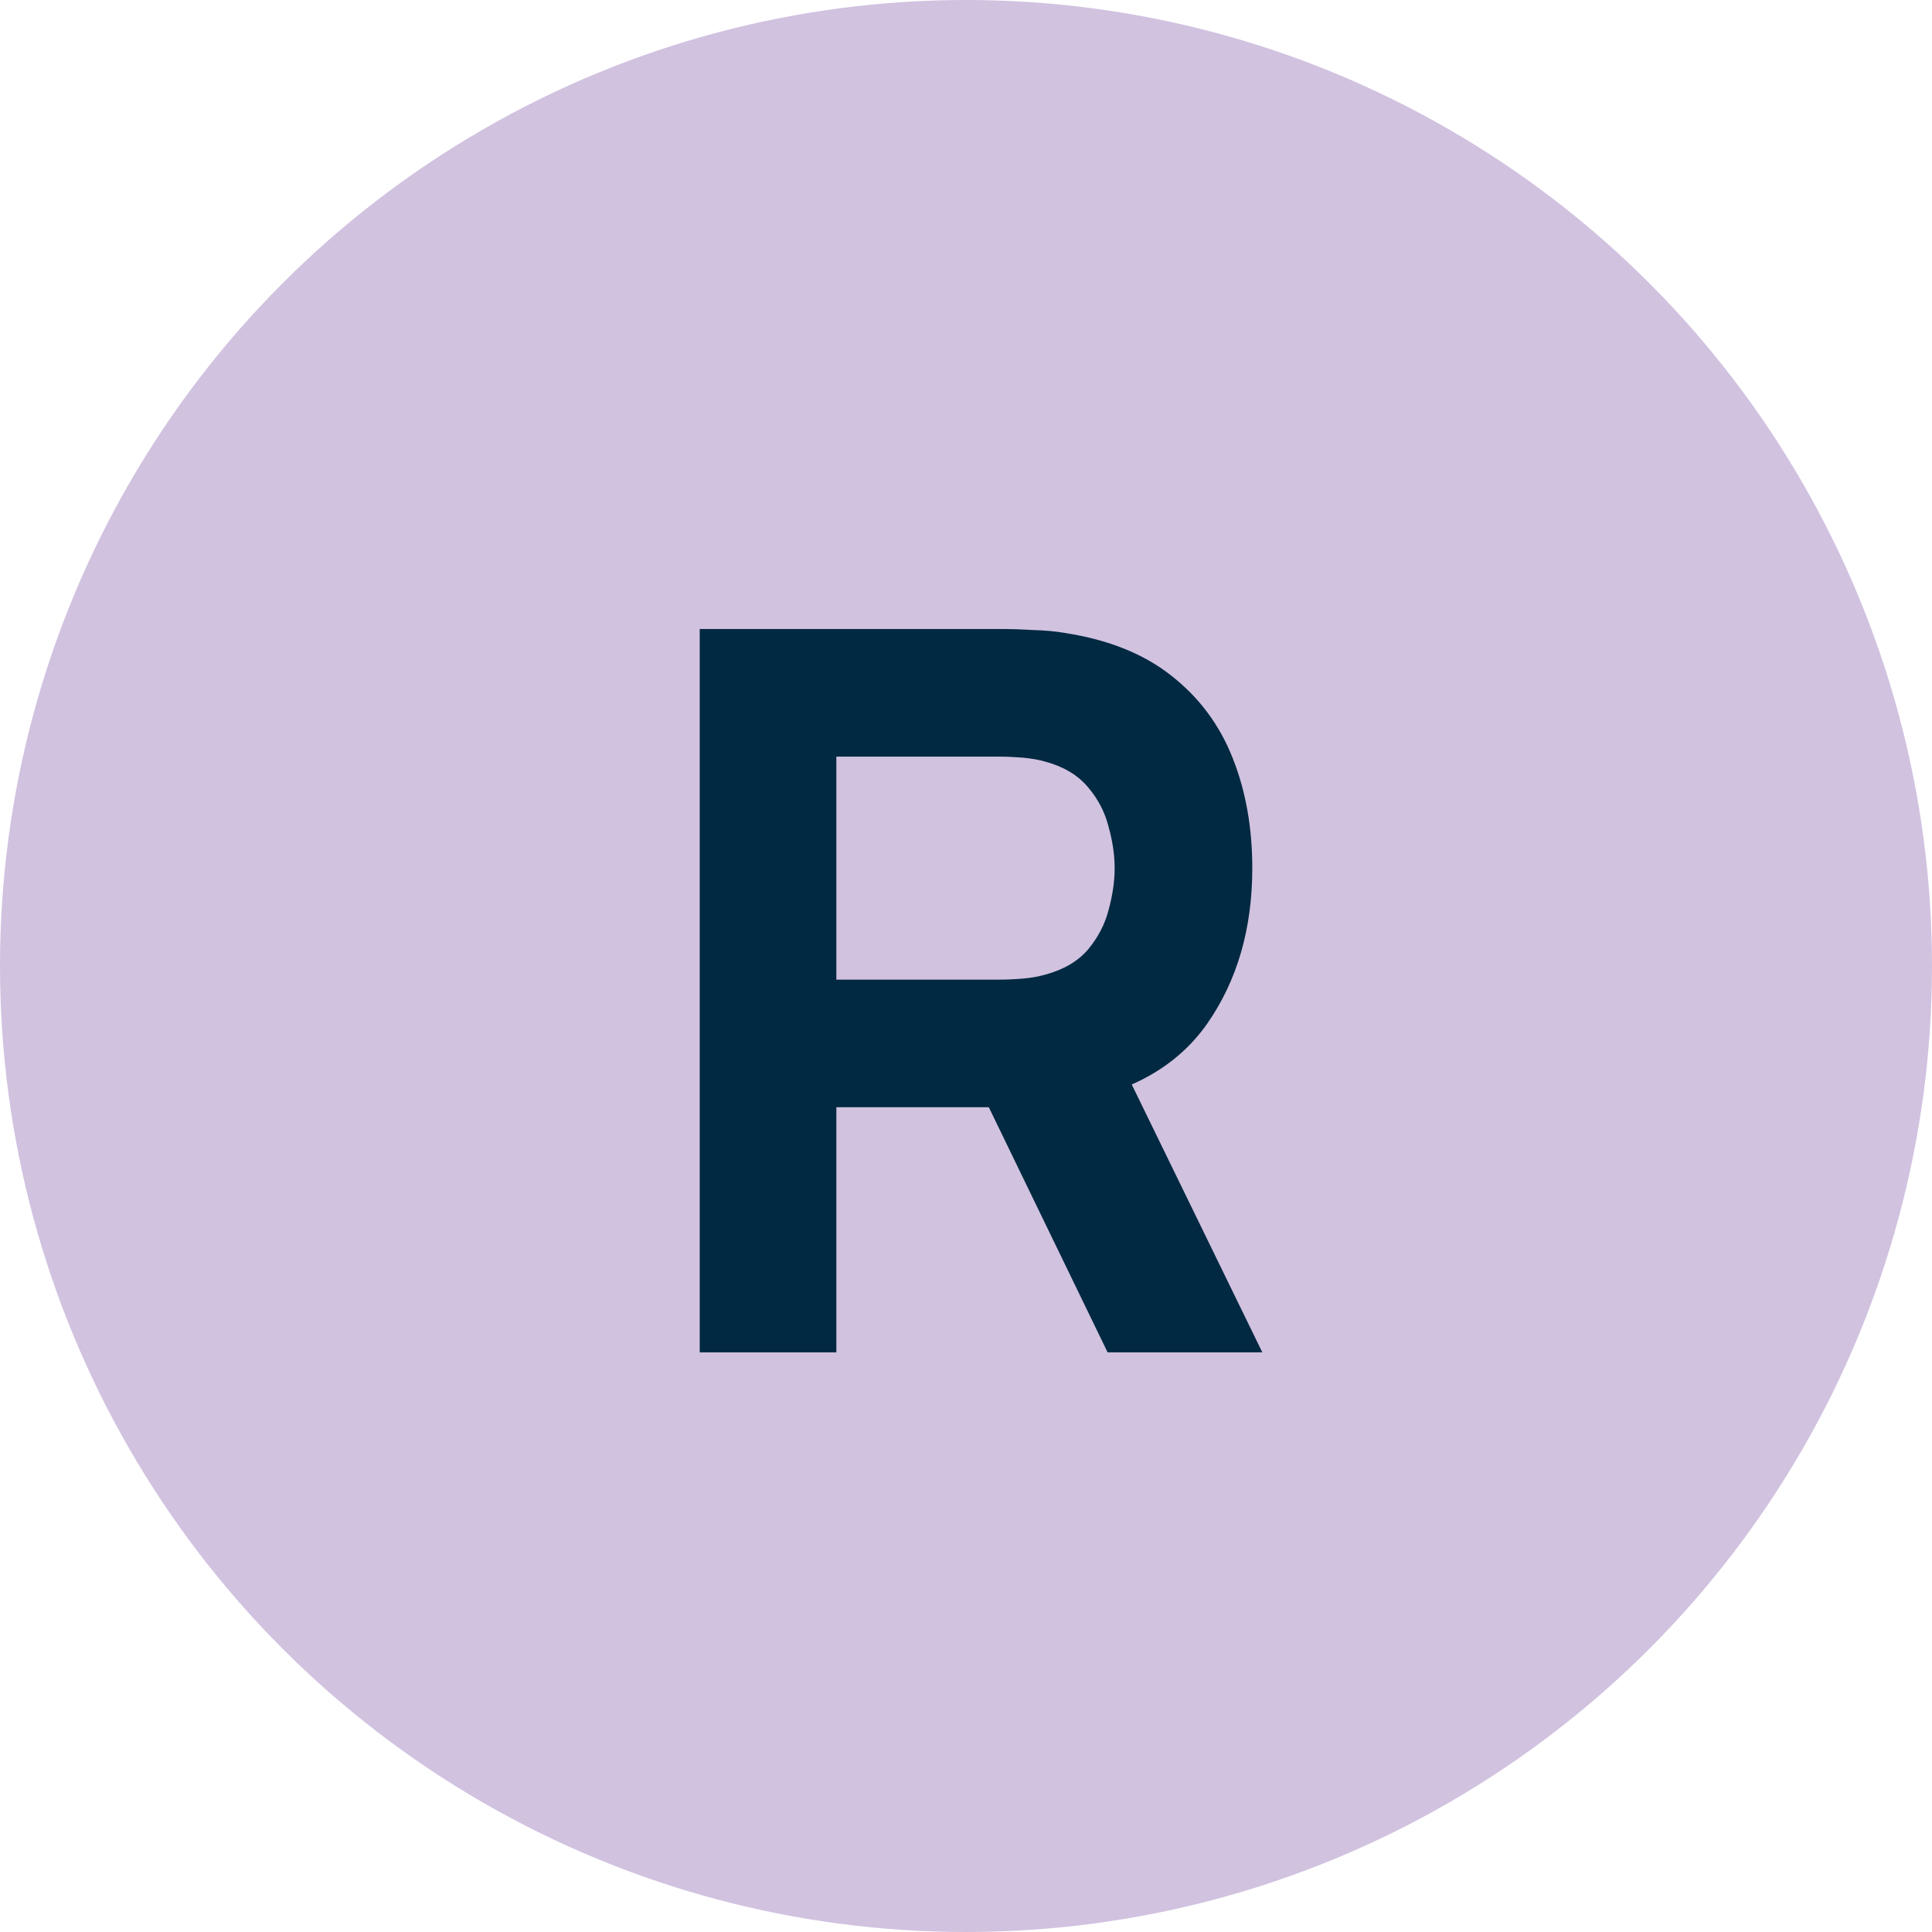 <?xml version="1.0" encoding="UTF-8"?> <svg xmlns="http://www.w3.org/2000/svg" width="50" height="50" viewBox="0 0 50 50" fill="none"><circle cx="25" cy="25" r="25" fill="#D1C2E0"></circle><path d="M18.109 34.999V16.279H26.013C26.195 16.279 26.438 16.288 26.741 16.305C27.053 16.314 27.331 16.34 27.573 16.383C28.691 16.557 29.606 16.925 30.316 17.488C31.036 18.052 31.564 18.762 31.902 19.62C32.24 20.47 32.409 21.419 32.409 22.467C32.409 24.036 32.019 25.379 31.239 26.497C30.459 27.607 29.237 28.291 27.573 28.551L26.013 28.655H21.645V34.999H18.109ZM28.665 34.999L24.973 27.381L28.613 26.679L32.669 34.999H28.665ZM21.645 25.353H25.857C26.039 25.353 26.239 25.345 26.455 25.327C26.672 25.31 26.871 25.275 27.053 25.223C27.53 25.093 27.898 24.877 28.158 24.573C28.418 24.261 28.596 23.919 28.691 23.546C28.795 23.165 28.847 22.805 28.847 22.467C28.847 22.129 28.795 21.774 28.691 21.401C28.596 21.02 28.418 20.678 28.158 20.374C27.898 20.062 27.53 19.841 27.053 19.711C26.871 19.659 26.672 19.625 26.455 19.607C26.239 19.59 26.039 19.581 25.857 19.581H21.645V25.353Z" fill="#012941"></path></svg> 
